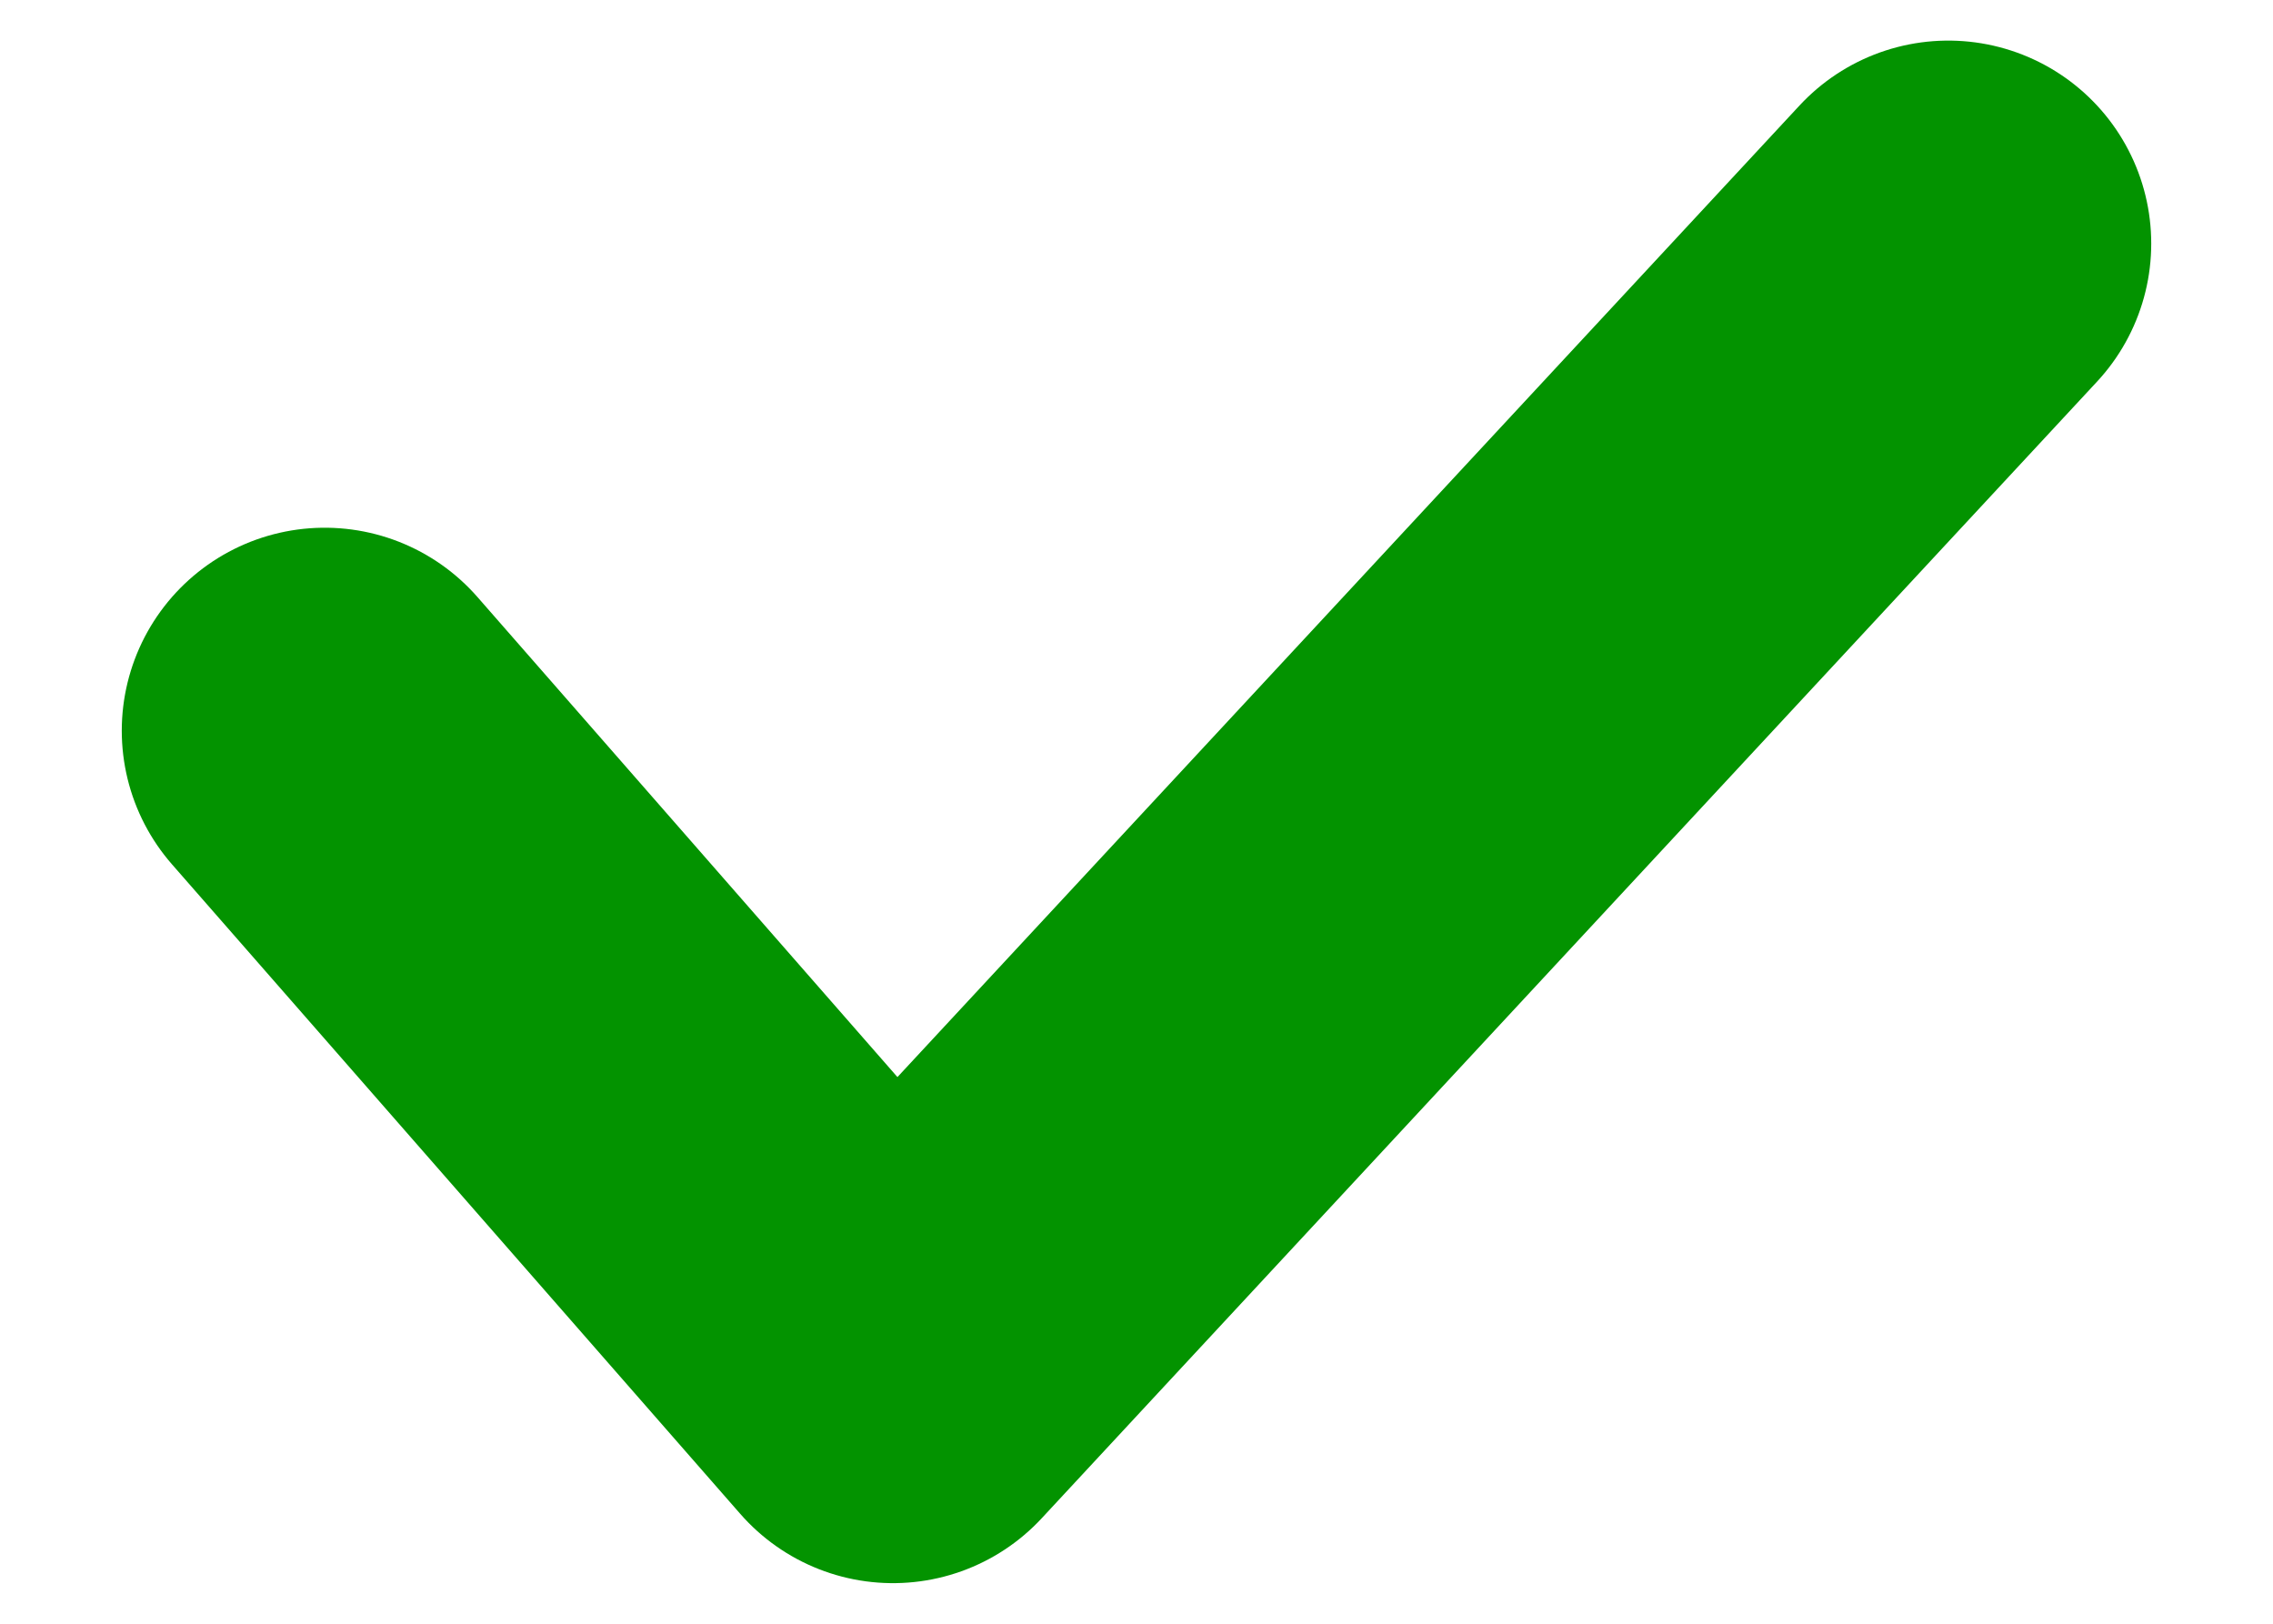 <svg version="1.2" baseProfile="tiny-ps" xmlns="http://www.w3.org/2000/svg" viewBox="0 0 14 10" width="14" height="10">
	<title>icon-green-check-mark-svg</title>
	<style>
		tspan { white-space:pre }
		.shp0 { fill: none;stroke: #039300;stroke-linecap:round;stroke-linejoin:round;stroke-width: 2.5 } 
	</style>
	<g id="Symbols">
		<g id="Icons/S/Green/CheckMark">
			<path id="Path" class="shp0" d="M2 4.5L5.5 8.5L12 1.5" />
		</g>
	</g>
</svg>